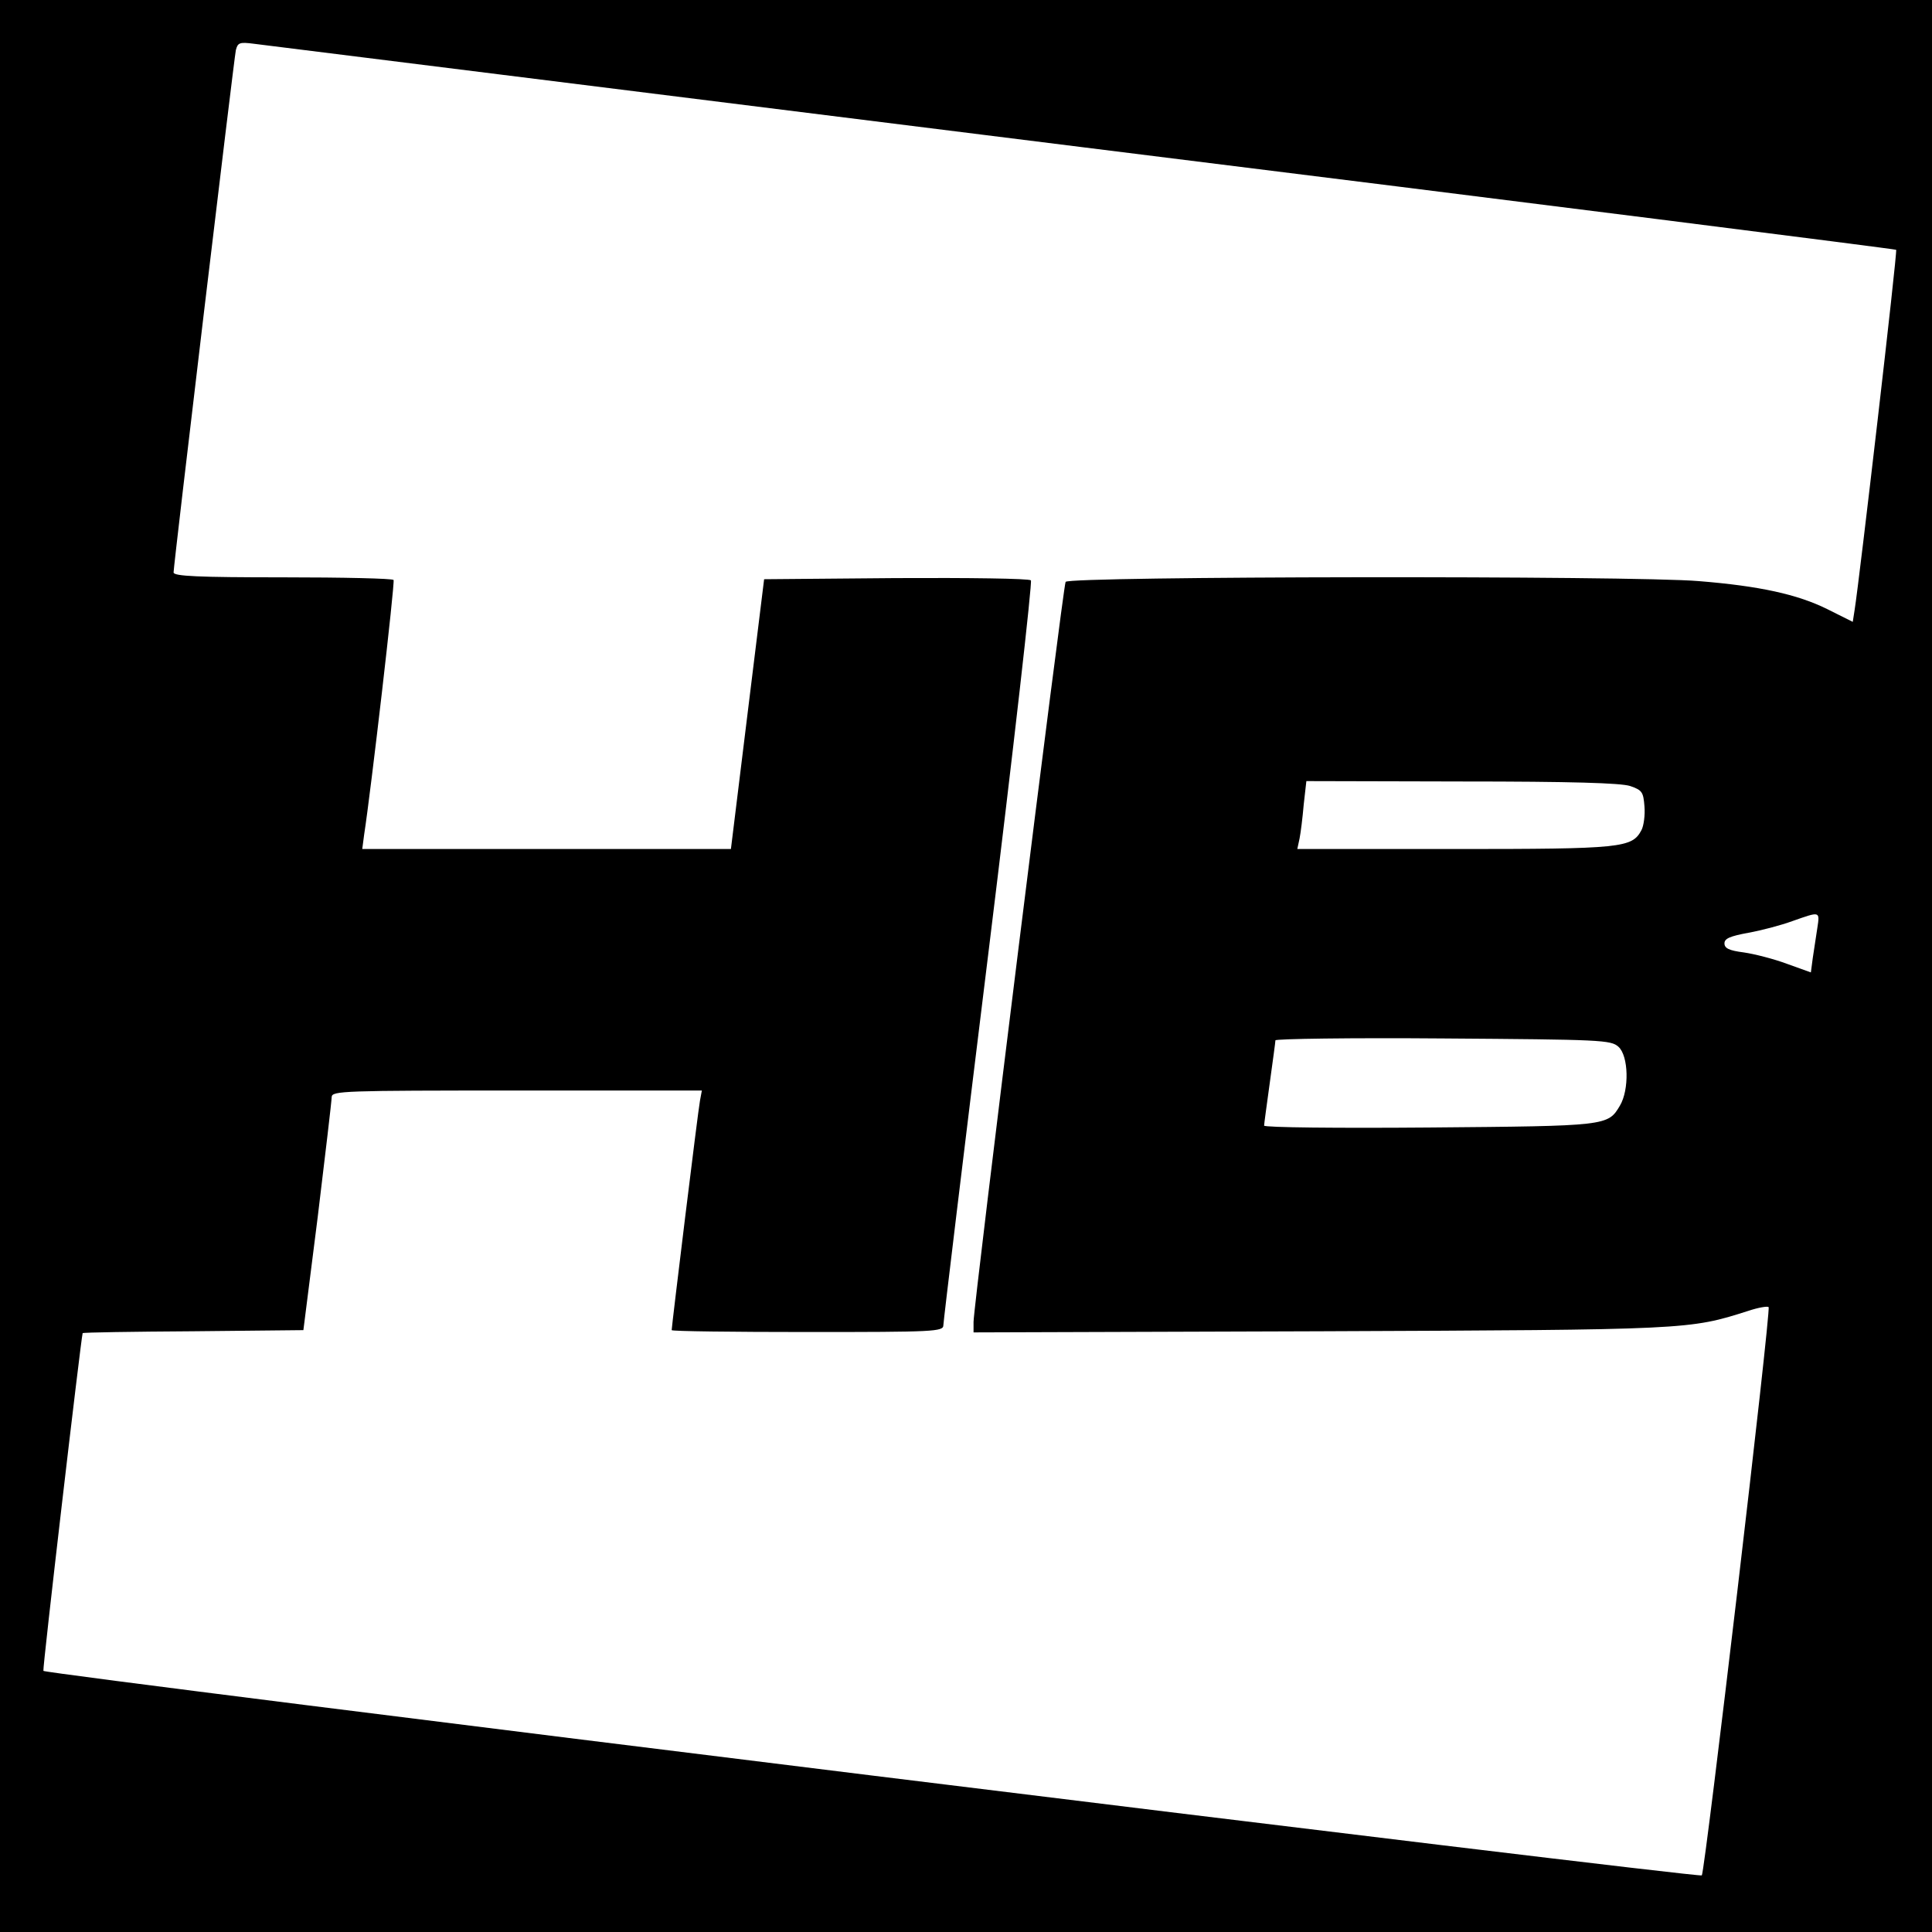 <?xml version="1.0" standalone="no"?>
<!DOCTYPE svg PUBLIC "-//W3C//DTD SVG 20010904//EN"
 "http://www.w3.org/TR/2001/REC-SVG-20010904/DTD/svg10.dtd">
<svg version="1.0" xmlns="http://www.w3.org/2000/svg"
 width="512pt" height="512pt" viewBox="0 0 512 512"
 preserveAspectRatio="xMidYMid meet">
<g transform="translate(0,512) scale(0.1,-0.1)"
fill="#000000" stroke="none">
<path d="M0 2560 l0 -2560 2560 0 2560 0 0 2560 0 2560 -2560 0 -2560 0 0
-2560z m2868 2170 c1184 -147 2155 -270 2157 -272 4 -3 -98 -880 -110 -954
l-5 -32 -68 34 c-79 39 -179 61 -340 74 -176 15 -1669 13 -1678 -2 -7 -12
-243 -1910 -244 -1961 l0 -28 918 3 c979 4 978 4 1135 54 27 9 51 13 54 10 7
-7 -168 -1491 -177 -1506 -5 -8 -4385 532 -4395 542 -3 3 99 876 104 895 1 2
132 4 293 5 l292 3 38 300 c20 165 37 308 37 318 1 16 31 17 491 17 l490 0 -5
-27 c-5 -25 -75 -598 -75 -608 0 -3 162 -5 360 -5 336 0 360 1 360 18 0 9 54
456 120 992 66 536 116 978 112 982 -5 5 -165 7 -358 6 l-349 -3 -44 -357 -44
-358 -489 0 -488 0 5 38 c18 116 82 668 78 675 -2 4 -134 7 -294 7 -224 0
-289 3 -289 13 0 20 160 1360 165 1384 5 20 10 22 48 17 23 -3 1011 -126 2195
-274z m1452 -1693 c32 -11 35 -16 38 -54 2 -23 -2 -52 -8 -63 -25 -47 -51 -50
-495 -50 l-417 0 6 28 c3 15 8 55 11 90 l7 62 411 -1 c292 0 422 -4 447 -12z
m496 -377 c-3 -22 -9 -57 -12 -79 l-5 -38 -64 23 c-35 13 -86 26 -114 30 -39
5 -51 11 -51 24 0 13 15 19 63 28 34 6 87 20 117 31 74 26 73 27 66 -19z
m-527 -314 c27 -24 29 -114 4 -156 -32 -54 -33 -54 -505 -58 -241 -2 -438 0
-438 5 0 4 7 55 15 113 8 58 15 109 15 113 0 4 200 7 444 5 420 -3 445 -4 465
-22z"/>
</g>
</svg>
